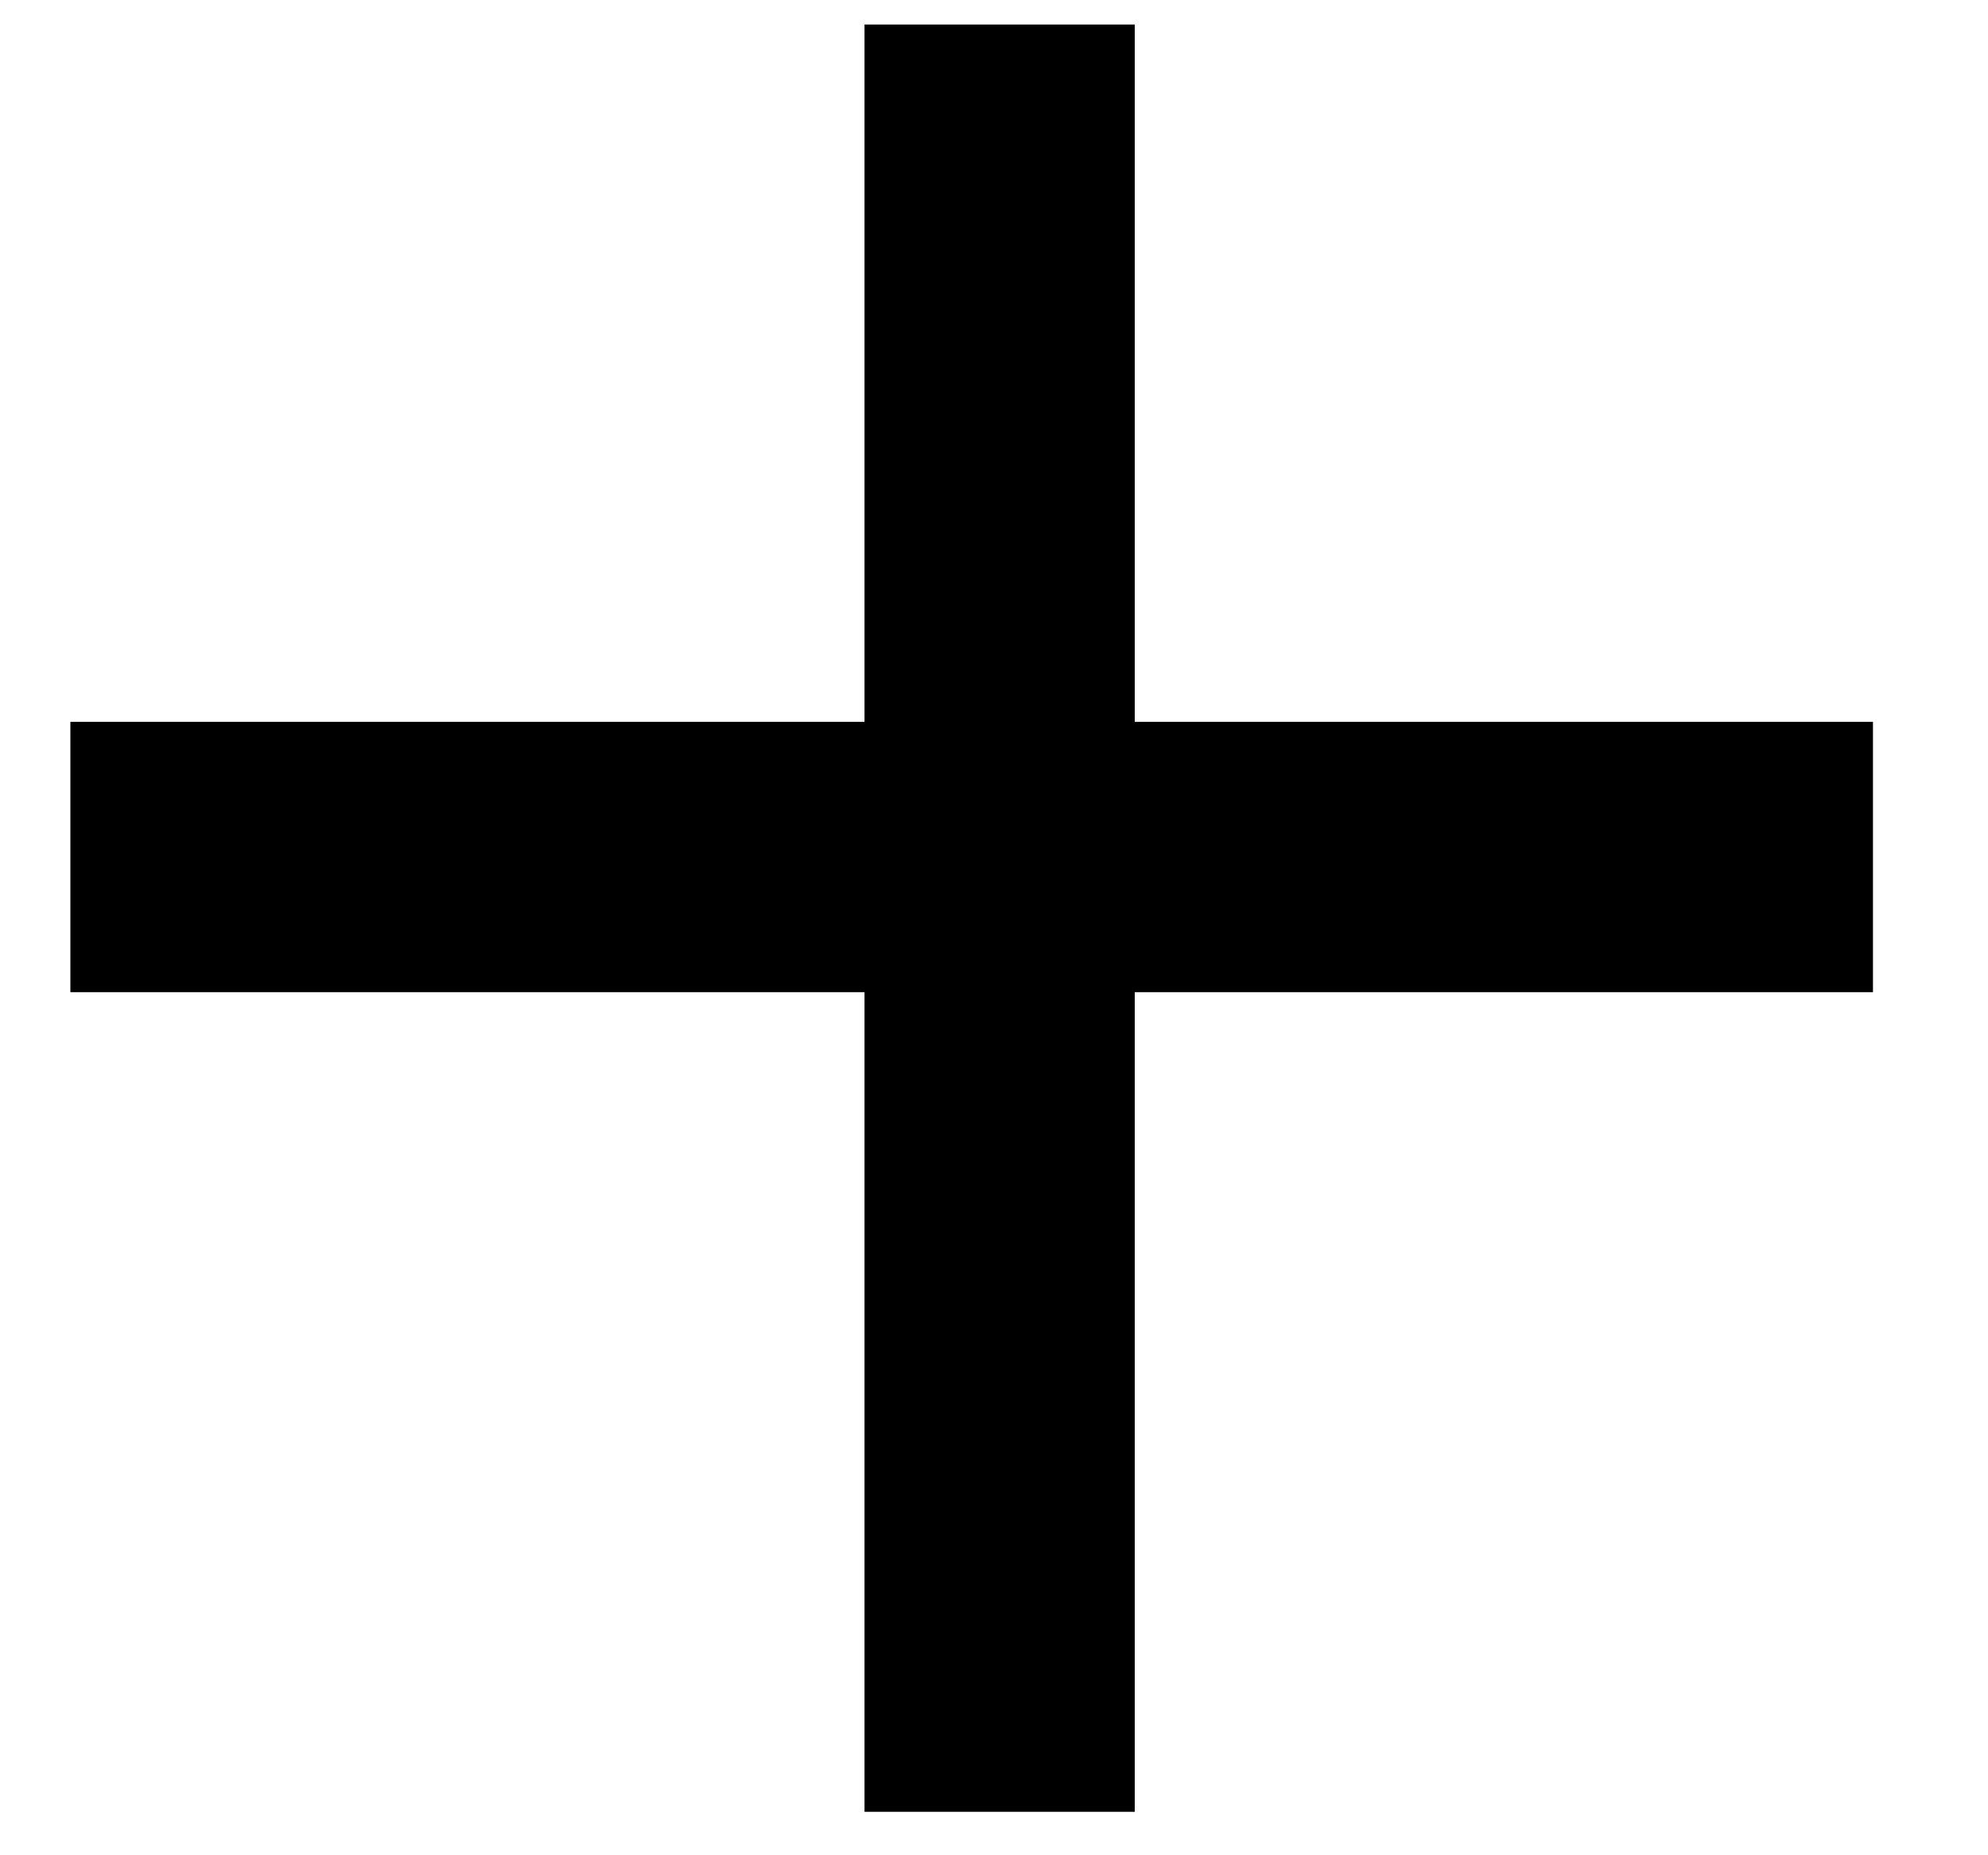 <svg width="15" height="14" viewBox="0 0 15 14" fill="none" xmlns="http://www.w3.org/2000/svg">
<path fill-rule="evenodd" clip-rule="evenodd" d="M6.523 7.487V13.672H8.562V7.487H14.132V5.447H8.562V0.185H6.523V5.447H0.531V7.487H6.523Z" fill="black"/>
</svg>
